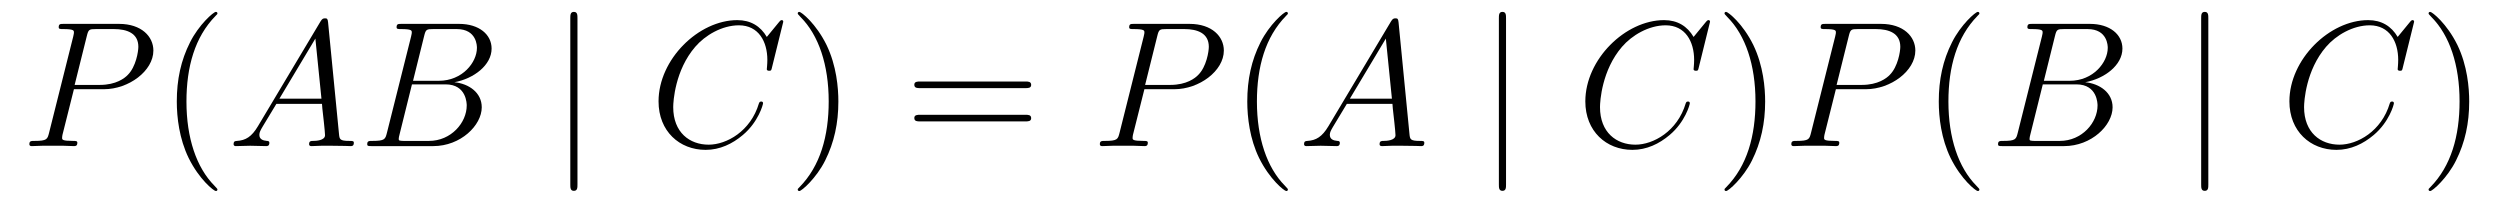 <?xml version='1.0' encoding='UTF-8'?>
<!-- This file was generated by dvisvgm 2.8.1 -->
<svg version='1.1' xmlns='http://www.w3.org/2000/svg' xmlns:xlink='http://www.w3.org/1999/xlink' width='167pt' height='14pt' viewBox='0 -14 167 14'>
<g id='page1'>
<g transform='matrix(1 0 0 -1 -127 650)'>
<path d='M131.938 658.041H133.947C135.596 658.041 137.246 659.261 137.246 660.623C137.246 661.556 136.457 662.405 134.951 662.405H131.257C131.03 662.405 130.922 662.405 130.922 662.178C130.922 662.058 131.03 662.058 131.209 662.058C131.938 662.058 131.938 661.962 131.938 661.831C131.938 661.807 131.938 661.735 131.891 661.556L130.277 655.125C130.169 654.706 130.145 654.587 129.308 654.587C129.081 654.587 128.962 654.587 128.962 654.372C128.962 654.24 129.069 654.24 129.141 654.24C129.368 654.24 129.608 654.264 129.834 654.264H131.233C131.46 654.264 131.711 654.24 131.938 654.24C132.034 654.24 132.166 654.24 132.166 654.467C132.166 654.587 132.058 654.587 131.879 654.587C131.161 654.587 131.149 654.67 131.149 654.79C131.149 654.85 131.161 654.933 131.173 654.993L131.938 658.041ZM132.799 661.592C132.907 662.034 132.954 662.058 133.421 662.058H134.604C135.501 662.058 136.242 661.771 136.242 660.874C136.242 660.564 136.087 659.547 135.537 658.998C135.333 658.782 134.76 658.328 133.672 658.328H131.986L132.799 661.592Z'/>
<path d='M141.524 651.335C141.524 651.371 141.524 651.395 141.321 651.598C140.125 652.806 139.455 654.778 139.455 657.217C139.455 659.536 140.017 661.532 141.404 662.943C141.524 663.05 141.524 663.074 141.524 663.11C141.524 663.182 141.464 663.206 141.416 663.206C141.261 663.206 140.28 662.345 139.695 661.173C139.085 659.966 138.81 658.687 138.81 657.217C138.81 656.152 138.977 654.73 139.599 653.451C140.304 652.017 141.285 651.239 141.416 651.239C141.464 651.239 141.524 651.263 141.524 651.335Z'/>
<path d='M144.229 655.567C143.811 654.862 143.405 654.622 142.831 654.587C142.699 654.575 142.604 654.575 142.604 654.36C142.604 654.288 142.663 654.24 142.747 654.24C142.962 654.24 143.5 654.264 143.715 654.264C144.062 654.264 144.445 654.24 144.779 654.24C144.851 654.24 144.994 654.24 144.994 654.467C144.994 654.575 144.899 654.587 144.827 654.587C144.552 654.611 144.325 654.706 144.325 654.993C144.325 655.16 144.397 655.292 144.552 655.555L145.461 657.061H148.509C148.521 656.953 148.521 656.858 148.533 656.75C148.569 656.44 148.712 655.196 148.712 654.969C148.712 654.611 148.103 654.587 147.911 654.587C147.78 654.587 147.648 654.587 147.648 654.372C147.648 654.24 147.756 654.24 147.828 654.24C148.031 654.24 148.27 654.264 148.473 654.264H149.154C149.884 654.264 150.41 654.24 150.422 654.24C150.505 654.24 150.637 654.24 150.637 654.467C150.637 654.587 150.529 654.587 150.35 654.587C149.693 654.587 149.68 654.694 149.645 655.053L148.915 662.512C148.892 662.751 148.844 662.775 148.712 662.775C148.593 662.775 148.521 662.751 148.413 662.572L144.229 655.567ZM145.664 657.408L148.067 661.424L148.473 657.408H145.664ZM155.332 661.592C155.44 662.034 155.488 662.058 155.954 662.058H157.508C158.859 662.058 158.859 660.91 158.859 660.803C158.859 659.834 157.891 658.603 156.312 658.603H154.591L155.332 661.592ZM157.352 658.507C158.656 658.747 159.839 659.655 159.839 660.755C159.839 661.687 159.014 662.405 157.663 662.405H153.826C153.599 662.405 153.492 662.405 153.492 662.178C153.492 662.058 153.599 662.058 153.778 662.058C154.507 662.058 154.507 661.962 154.507 661.831C154.507 661.807 154.507 661.735 154.46 661.556L152.846 655.125C152.738 654.706 152.714 654.587 151.877 654.587C151.651 654.587 151.531 654.587 151.531 654.372C151.531 654.24 151.603 654.24 151.842 654.24H155.942C157.771 654.24 159.181 655.627 159.181 656.834C159.181 657.814 158.321 658.412 157.352 658.507ZM155.655 654.587H154.041C153.874 654.587 153.85 654.587 153.778 654.599C153.647 654.611 153.635 654.634 153.635 654.73C153.635 654.814 153.659 654.886 153.683 654.993L154.519 658.364H156.767C158.177 658.364 158.177 657.049 158.177 656.953C158.177 655.806 157.137 654.587 155.655 654.587Z'/>
<path d='M165.575 662.775C165.575 662.99 165.575 663.206 165.336 663.206C165.096 663.206 165.096 662.99 165.096 662.775V651.682C165.096 651.467 165.096 651.252 165.336 651.252C165.575 651.252 165.575 651.467 165.575 651.682V662.775Z'/>
<path d='M179.323 662.548C179.323 662.656 179.239 662.656 179.215 662.656C179.191 662.656 179.144 662.656 179.048 662.536L178.223 661.532C177.805 662.249 177.147 662.656 176.251 662.656C173.669 662.656 170.991 660.038 170.991 657.228C170.991 655.232 172.389 653.989 174.135 653.989C175.091 653.989 175.928 654.395 176.621 654.981C177.661 655.854 177.972 657.013 177.972 657.109C177.972 657.217 177.876 657.217 177.841 657.217C177.733 657.217 177.721 657.145 177.697 657.097C177.147 655.232 175.534 654.336 174.338 654.336C173.071 654.336 171.971 655.148 171.971 656.846C171.971 657.228 172.091 659.308 173.442 660.874C174.099 661.64 175.223 662.309 176.358 662.309C177.673 662.309 178.259 661.221 178.259 660.002C178.259 659.691 178.223 659.428 178.223 659.38C178.223 659.273 178.343 659.273 178.379 659.273C178.51 659.273 178.522 659.285 178.57 659.5L179.323 662.548Z'/>
<path d='M183.003 657.217C183.003 658.125 182.883 659.607 182.214 660.994C181.509 662.428 180.528 663.206 180.397 663.206C180.349 663.206 180.289 663.182 180.289 663.11C180.289 663.074 180.289 663.05 180.492 662.847C181.688 661.64 182.357 659.667 182.357 657.228C182.357 654.909 181.795 652.913 180.409 651.502C180.289 651.395 180.289 651.371 180.289 651.335C180.289 651.263 180.349 651.239 180.397 651.239C180.552 651.239 181.532 652.1 182.118 653.272C182.728 654.491 183.003 655.782 183.003 657.217Z'/>
<path d='M195.499 658.113C195.666 658.113 195.882 658.113 195.882 658.328C195.882 658.555 195.679 658.555 195.499 658.555H188.458C188.291 658.555 188.076 658.555 188.076 658.34C188.076 658.113 188.279 658.113 188.458 658.113H195.499ZM195.499 655.89C195.666 655.89 195.882 655.89 195.882 656.105C195.882 656.332 195.679 656.332 195.499 656.332H188.458C188.291 656.332 188.076 656.332 188.076 656.117C188.076 655.89 188.279 655.89 188.458 655.89H195.499Z'/>
<path d='M203.446 658.041H205.454C207.103 658.041 208.753 659.261 208.753 660.623C208.753 661.556 207.965 662.405 206.459 662.405H202.764C202.537 662.405 202.429 662.405 202.429 662.178C202.429 662.058 202.537 662.058 202.716 662.058C203.446 662.058 203.446 661.962 203.446 661.831C203.446 661.807 203.446 661.735 203.398 661.556L201.785 655.125C201.677 654.706 201.653 654.587 200.816 654.587C200.588 654.587 200.47 654.587 200.47 654.372C200.47 654.24 200.576 654.24 200.648 654.24C200.875 654.24 201.115 654.264 201.342 654.264H202.741C202.968 654.264 203.219 654.24 203.446 654.24C203.542 654.24 203.674 654.24 203.674 654.467C203.674 654.587 203.566 654.587 203.387 654.587C202.669 654.587 202.657 654.67 202.657 654.79C202.657 654.85 202.669 654.933 202.681 654.993L203.446 658.041ZM204.306 661.592C204.414 662.034 204.462 662.058 204.928 662.058H206.112C207.008 662.058 207.749 661.771 207.749 660.874C207.749 660.564 207.594 659.547 207.044 658.998C206.84 658.782 206.267 658.328 205.18 658.328H203.494L204.306 661.592Z'/>
<path d='M213.031 651.335C213.031 651.371 213.031 651.395 212.828 651.598C211.633 652.806 210.962 654.778 210.962 657.217C210.962 659.536 211.525 661.532 212.911 662.943C213.031 663.05 213.031 663.074 213.031 663.11C213.031 663.182 212.971 663.206 212.923 663.206C212.768 663.206 211.788 662.345 211.202 661.173C210.593 659.966 210.318 658.687 210.318 657.217C210.318 656.152 210.485 654.73 211.106 653.451C211.812 652.017 212.792 651.239 212.923 651.239C212.971 651.239 213.031 651.263 213.031 651.335Z'/>
<path d='M215.737 655.567C215.318 654.862 214.912 654.622 214.338 654.587C214.207 654.575 214.111 654.575 214.111 654.36C214.111 654.288 214.171 654.24 214.255 654.24C214.47 654.24 215.008 654.264 215.222 654.264C215.569 654.264 215.952 654.24 216.287 654.24C216.359 654.24 216.502 654.24 216.502 654.467C216.502 654.575 216.407 654.587 216.335 654.587C216.06 654.611 215.832 654.706 215.832 654.993C215.832 655.16 215.904 655.292 216.06 655.555L216.968 657.061H220.016C220.028 656.953 220.028 656.858 220.04 656.75C220.076 656.44 220.219 655.196 220.219 654.969C220.219 654.611 219.61 654.587 219.419 654.587C219.287 654.587 219.156 654.587 219.156 654.372C219.156 654.24 219.264 654.24 219.335 654.24C219.538 654.24 219.778 654.264 219.98 654.264H220.662C221.392 654.264 221.917 654.24 221.929 654.24C222.013 654.24 222.144 654.24 222.144 654.467C222.144 654.587 222.036 654.587 221.857 654.587C221.2 654.587 221.188 654.694 221.152 655.053L220.423 662.512C220.399 662.751 220.351 662.775 220.219 662.775C220.1 662.775 220.028 662.751 219.92 662.572L215.737 655.567ZM217.171 657.408L219.574 661.424L219.98 657.408H217.171Z'/>
<path d='M227.603 662.775C227.603 662.99 227.603 663.206 227.364 663.206S227.125 662.99 227.125 662.775V651.682C227.125 651.467 227.125 651.252 227.364 651.252S227.603 651.467 227.603 651.682V662.775Z'/>
<path d='M241.231 662.548C241.231 662.656 241.148 662.656 241.124 662.656S241.052 662.656 240.956 662.536L240.132 661.532C239.713 662.249 239.056 662.656 238.159 662.656C235.577 662.656 232.9 660.038 232.9 657.228C232.9 655.232 234.298 653.989 236.044 653.989C237 653.989 237.836 654.395 238.53 654.981C239.57 655.854 239.881 657.013 239.881 657.109C239.881 657.217 239.785 657.217 239.749 657.217C239.641 657.217 239.629 657.145 239.606 657.097C239.056 655.232 237.442 654.336 236.246 654.336C234.979 654.336 233.88 655.148 233.88 656.846C233.88 657.228 233.999 659.308 235.35 660.874C236.008 661.64 237.131 662.309 238.267 662.309C239.582 662.309 240.168 661.221 240.168 660.002C240.168 659.691 240.132 659.428 240.132 659.38C240.132 659.273 240.251 659.273 240.287 659.273C240.419 659.273 240.431 659.285 240.479 659.5L241.231 662.548Z'/>
<path d='M244.912 657.217C244.912 658.125 244.792 659.607 244.122 660.994C243.418 662.428 242.437 663.206 242.305 663.206C242.257 663.206 242.198 663.182 242.198 663.11C242.198 663.074 242.198 663.05 242.401 662.847C243.596 661.64 244.266 659.667 244.266 657.228C244.266 654.909 243.704 652.913 242.317 651.502C242.198 651.395 242.198 651.371 242.198 651.335C242.198 651.263 242.257 651.239 242.305 651.239C242.461 651.239 243.44 652.1 244.027 653.272C244.637 654.491 244.912 655.782 244.912 657.217Z'/>
<path d='M249.637 658.041H251.646C253.295 658.041 254.945 659.261 254.945 660.623C254.945 661.556 254.156 662.405 252.65 662.405H248.956C248.729 662.405 248.621 662.405 248.621 662.178C248.621 662.058 248.729 662.058 248.908 662.058C249.637 662.058 249.637 661.962 249.637 661.831C249.637 661.807 249.637 661.735 249.589 661.556L247.975 655.125C247.868 654.706 247.844 654.587 247.007 654.587C246.78 654.587 246.661 654.587 246.661 654.372C246.661 654.24 246.768 654.24 246.84 654.24C247.067 654.24 247.307 654.264 247.534 654.264H248.932C249.16 654.264 249.41 654.24 249.637 654.24C249.733 654.24 249.864 654.24 249.864 654.467C249.864 654.587 249.757 654.587 249.577 654.587C248.86 654.587 248.849 654.67 248.849 654.79C248.849 654.85 248.86 654.933 248.873 654.993L249.637 658.041ZM250.498 661.592C250.606 662.034 250.654 662.058 251.119 662.058H252.302C253.2 662.058 253.94 661.771 253.94 660.874C253.94 660.564 253.786 659.547 253.236 658.998C253.032 658.782 252.458 658.328 251.371 658.328H249.685L250.498 661.592Z'/>
<path d='M259.223 651.335C259.223 651.371 259.223 651.395 259.019 651.598C257.824 652.806 257.154 654.778 257.154 657.217C257.154 659.536 257.717 661.532 259.103 662.943C259.223 663.05 259.223 663.074 259.223 663.11C259.223 663.182 259.163 663.206 259.115 663.206C258.96 663.206 257.98 662.345 257.394 661.173C256.784 659.966 256.51 658.687 256.51 657.217C256.51 656.152 256.676 654.73 257.298 653.451C258.004 652.017 258.984 651.239 259.115 651.239C259.163 651.239 259.223 651.263 259.223 651.335Z'/>
<path d='M264.271 661.592C264.379 662.034 264.427 662.058 264.893 662.058H266.447C267.798 662.058 267.798 660.91 267.798 660.803C267.798 659.834 266.83 658.603 265.252 658.603H263.53L264.271 661.592ZM266.292 658.507C267.594 658.747 268.778 659.655 268.778 660.755C268.778 661.687 267.953 662.405 266.603 662.405H262.765C262.538 662.405 262.43 662.405 262.43 662.178C262.43 662.058 262.538 662.058 262.717 662.058C263.447 662.058 263.447 661.962 263.447 661.831C263.447 661.807 263.447 661.735 263.399 661.556L261.785 655.125C261.677 654.706 261.653 654.587 260.816 654.587C260.59 654.587 260.47 654.587 260.47 654.372C260.47 654.24 260.542 654.24 260.78 654.24H264.881C266.71 654.24 268.121 655.627 268.121 656.834C268.121 657.814 267.26 658.412 266.292 658.507ZM264.594 654.587H262.98C262.813 654.587 262.789 654.587 262.717 654.599C262.585 654.611 262.574 654.634 262.574 654.73C262.574 654.814 262.597 654.886 262.621 654.993L263.459 658.364H265.705C267.116 658.364 267.116 657.049 267.116 656.953C267.116 655.806 266.076 654.587 264.594 654.587Z'/>
<path d='M274.516 662.775C274.516 662.99 274.516 663.206 274.277 663.206S274.038 662.99 274.038 662.775V651.682C274.038 651.467 274.038 651.252 274.277 651.252S274.516 651.467 274.516 651.682V662.775Z'/>
<path d='M288.264 662.548C288.264 662.656 288.18 662.656 288.156 662.656S288.085 662.656 287.989 662.536L287.165 661.532C286.746 662.249 286.088 662.656 285.192 662.656C282.61 662.656 279.932 660.038 279.932 657.228C279.932 655.232 281.33 653.989 283.076 653.989C284.032 653.989 284.869 654.395 285.563 654.981C286.602 655.854 286.913 657.013 286.913 657.109C286.913 657.217 286.818 657.217 286.782 657.217C286.674 657.217 286.662 657.145 286.638 657.097C286.088 655.232 284.474 654.336 283.279 654.336C282.012 654.336 280.912 655.148 280.912 656.846C280.912 657.228 281.032 659.308 282.383 660.874C283.04 661.64 284.164 662.309 285.299 662.309C286.614 662.309 287.2 661.221 287.2 660.002C287.2 659.691 287.165 659.428 287.165 659.38C287.165 659.273 287.284 659.273 287.32 659.273C287.452 659.273 287.464 659.285 287.51 659.5L288.264 662.548Z'/>
<path d='M291.943 657.217C291.943 658.125 291.824 659.607 291.155 660.994C290.449 662.428 289.469 663.206 289.338 663.206C289.29 663.206 289.23 663.182 289.23 663.11C289.23 663.074 289.23 663.05 289.434 662.847C290.629 661.64 291.299 659.667 291.299 657.228C291.299 654.909 290.736 652.913 289.35 651.502C289.23 651.395 289.23 651.371 289.23 651.335C289.23 651.263 289.29 651.239 289.338 651.239C289.493 651.239 290.473 652.1 291.059 653.272C291.67 654.491 291.943 655.782 291.943 657.217Z'/>
</g>
</g>
</svg>